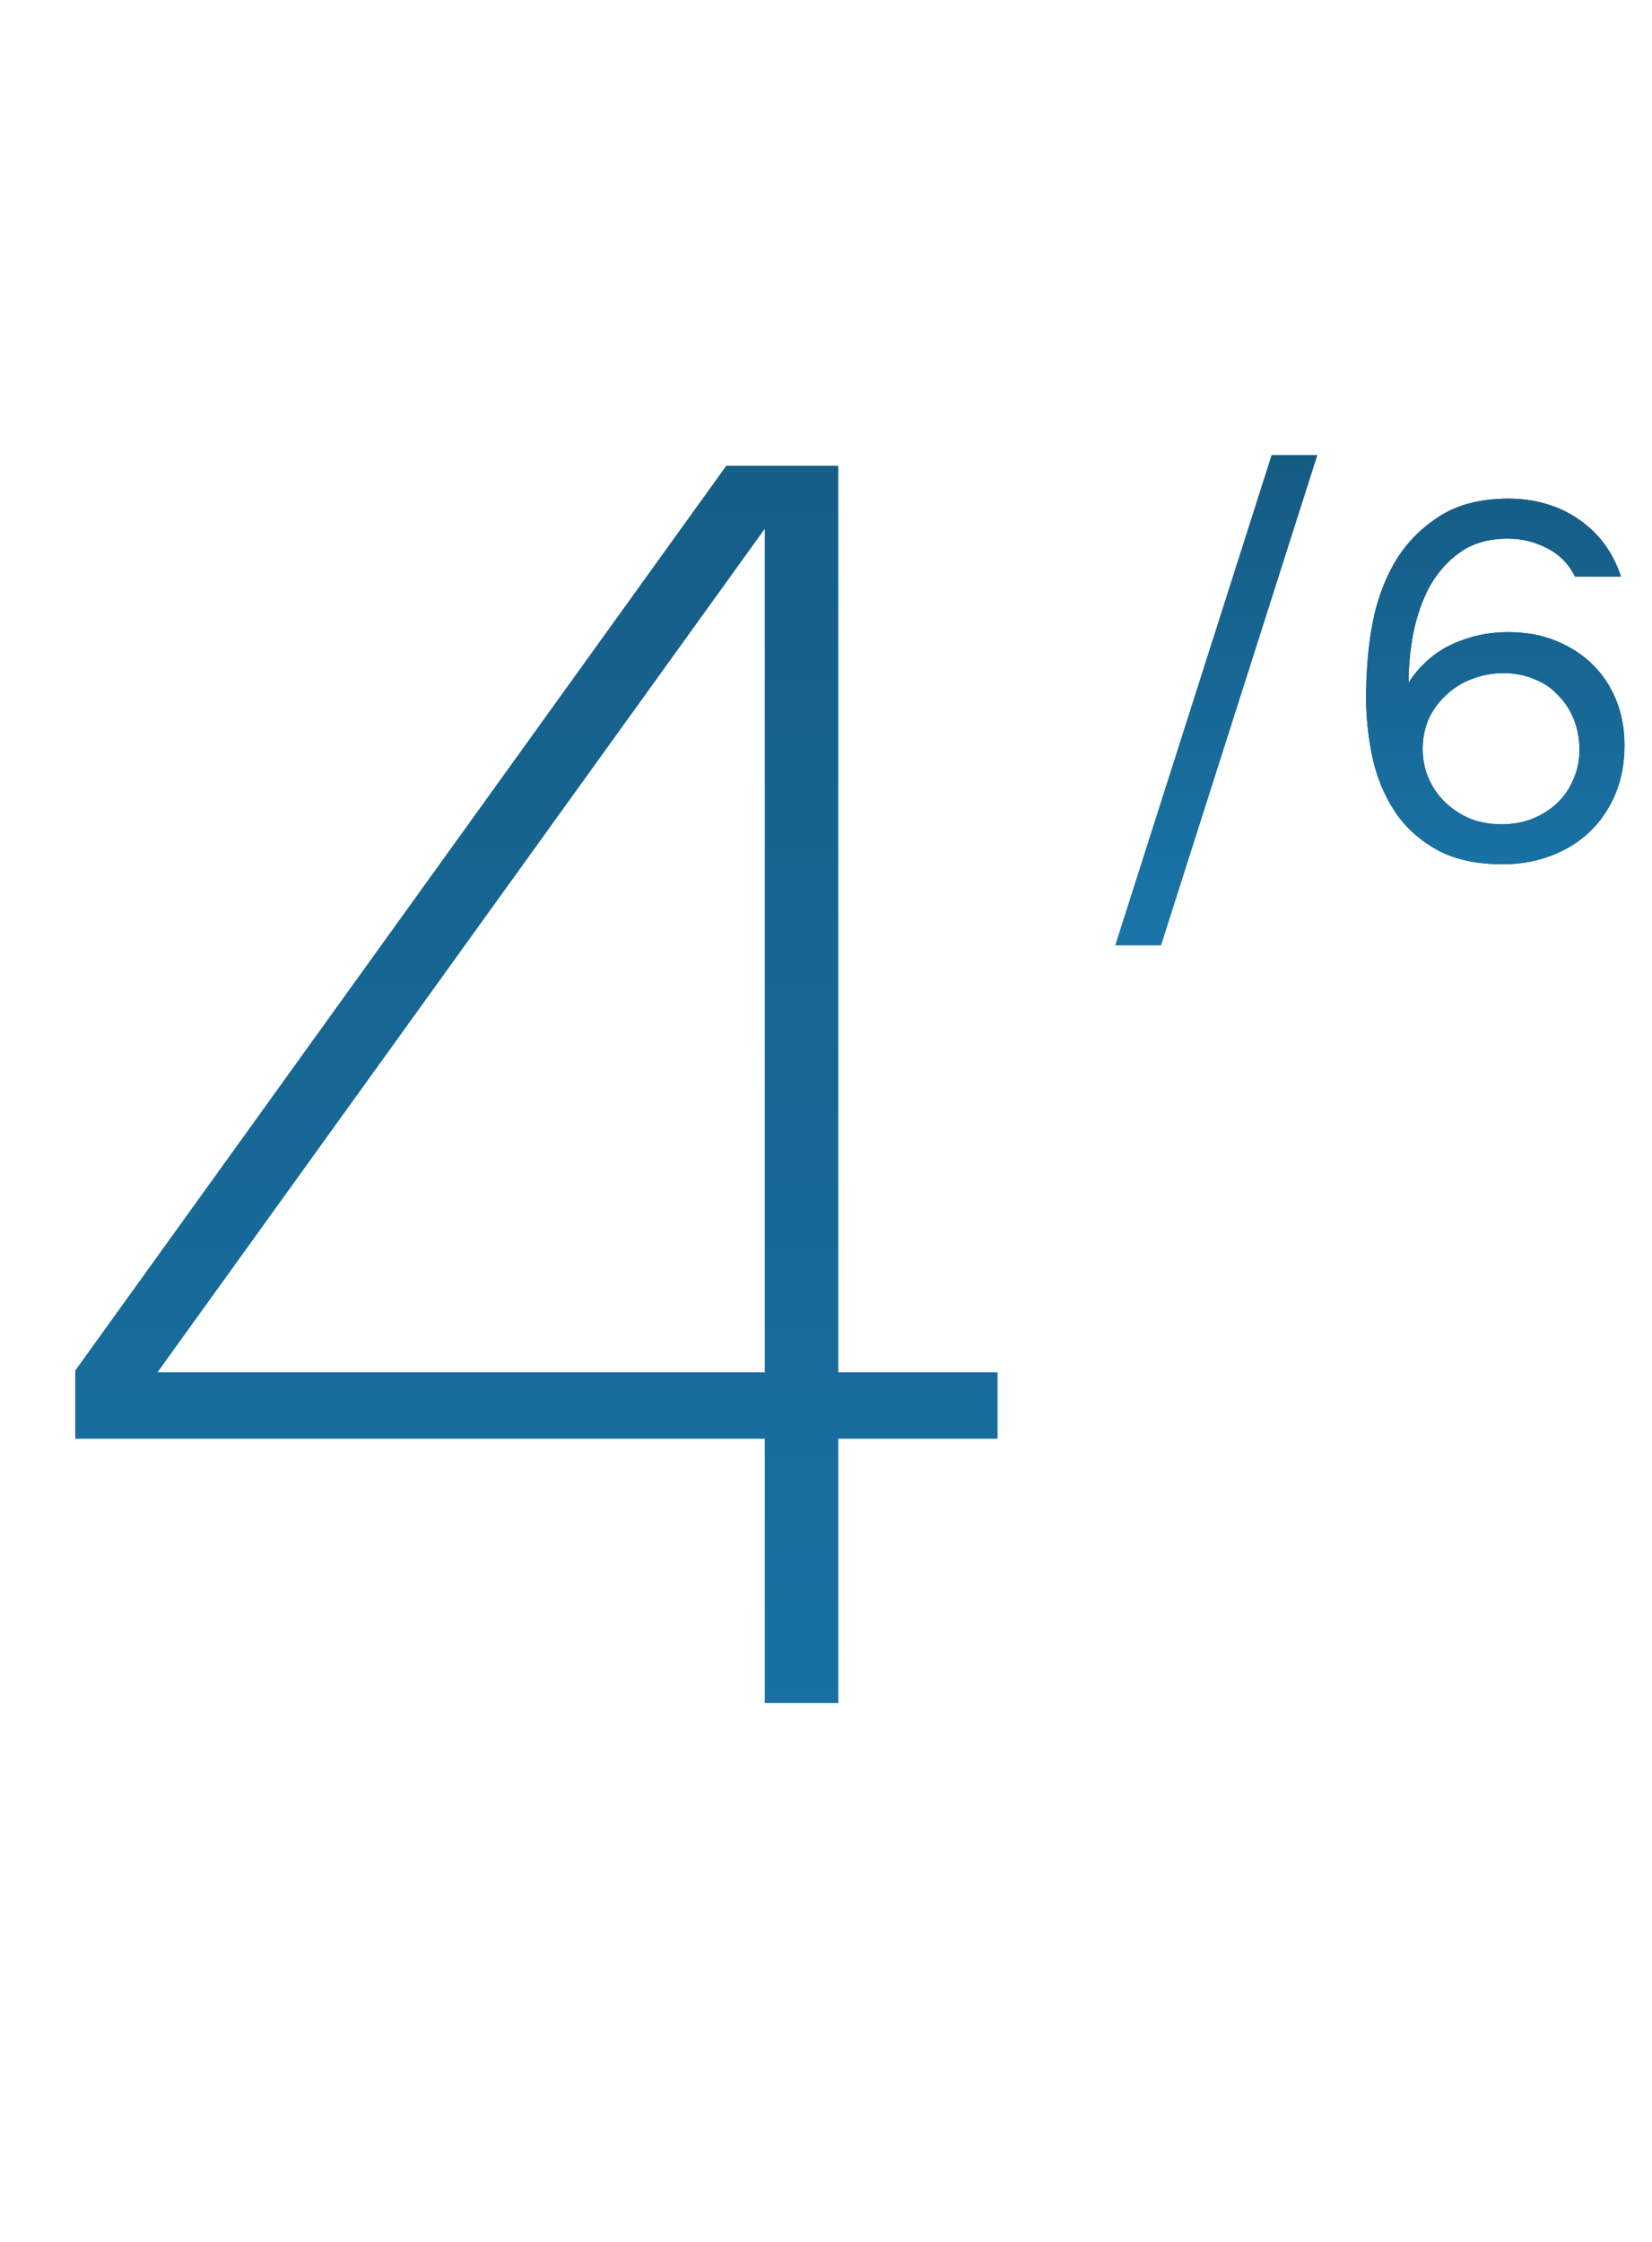 <?xml version="1.0" encoding="UTF-8"?> <svg xmlns="http://www.w3.org/2000/svg" width="98" height="133" viewBox="0 0 98 133" fill="none"> <path d="M43.085 27.631H49.73V81.41H59.177V85.355H49.73V101.032H45.369V85.355H4.464V81.306L43.085 27.631ZM45.369 81.41V31.369L9.344 81.41H45.369Z" fill="url(#paint0_linear_330_869)"></path> <path d="M75.44 27.002H78.14L68.87 56.072H66.17L75.44 27.002ZM83.557 40.502C84.237 39.462 85.097 38.702 86.137 38.222C87.177 37.742 88.277 37.502 89.437 37.502C90.517 37.502 91.467 37.672 92.287 38.012C93.127 38.352 93.847 38.812 94.447 39.392C95.047 39.972 95.517 40.672 95.857 41.492C96.197 42.312 96.367 43.222 96.367 44.222C96.367 45.282 96.187 46.242 95.827 47.102C95.467 47.962 94.967 48.702 94.327 49.322C93.687 49.942 92.917 50.422 92.017 50.762C91.137 51.102 90.177 51.272 89.137 51.272C87.657 51.272 86.407 51.012 85.387 50.492C84.367 49.952 83.537 49.242 82.897 48.362C82.257 47.462 81.787 46.422 81.487 45.242C81.207 44.062 81.057 42.822 81.037 41.522C81.037 39.902 81.157 38.432 81.397 37.112C81.637 35.772 82.067 34.552 82.687 33.452C83.327 32.332 84.197 31.412 85.297 30.692C86.397 29.952 87.797 29.582 89.497 29.582C90.257 29.582 90.987 29.682 91.687 29.882C92.387 30.082 93.027 30.382 93.607 30.782C94.187 31.162 94.697 31.642 95.137 32.222C95.577 32.802 95.917 33.462 96.157 34.202H93.427C93.067 33.462 92.517 32.902 91.777 32.522C91.037 32.142 90.267 31.952 89.467 31.952C88.327 31.952 87.377 32.222 86.617 32.762C85.857 33.302 85.247 33.992 84.787 34.832C84.347 35.672 84.027 36.602 83.827 37.622C83.647 38.622 83.557 39.582 83.557 40.502ZM93.697 44.492C93.697 43.832 93.587 43.232 93.367 42.692C93.147 42.132 92.837 41.652 92.437 41.252C92.057 40.832 91.587 40.512 91.027 40.292C90.467 40.052 89.857 39.932 89.197 39.932C88.557 39.932 87.947 40.042 87.367 40.262C86.807 40.462 86.307 40.762 85.867 41.162C85.427 41.542 85.067 42.012 84.787 42.572C84.527 43.132 84.397 43.752 84.397 44.432C84.397 45.072 84.517 45.662 84.757 46.202C84.997 46.742 85.327 47.212 85.747 47.612C86.167 48.012 86.657 48.332 87.217 48.572C87.797 48.792 88.417 48.902 89.077 48.902C89.737 48.902 90.347 48.792 90.907 48.572C91.487 48.332 91.977 48.022 92.377 47.642C92.797 47.242 93.117 46.772 93.337 46.232C93.577 45.692 93.697 45.112 93.697 44.492Z" fill="#01486D"></path> <path d="M75.44 27.002H78.14L68.87 56.072H66.17L75.44 27.002ZM83.557 40.502C84.237 39.462 85.097 38.702 86.137 38.222C87.177 37.742 88.277 37.502 89.437 37.502C90.517 37.502 91.467 37.672 92.287 38.012C93.127 38.352 93.847 38.812 94.447 39.392C95.047 39.972 95.517 40.672 95.857 41.492C96.197 42.312 96.367 43.222 96.367 44.222C96.367 45.282 96.187 46.242 95.827 47.102C95.467 47.962 94.967 48.702 94.327 49.322C93.687 49.942 92.917 50.422 92.017 50.762C91.137 51.102 90.177 51.272 89.137 51.272C87.657 51.272 86.407 51.012 85.387 50.492C84.367 49.952 83.537 49.242 82.897 48.362C82.257 47.462 81.787 46.422 81.487 45.242C81.207 44.062 81.057 42.822 81.037 41.522C81.037 39.902 81.157 38.432 81.397 37.112C81.637 35.772 82.067 34.552 82.687 33.452C83.327 32.332 84.197 31.412 85.297 30.692C86.397 29.952 87.797 29.582 89.497 29.582C90.257 29.582 90.987 29.682 91.687 29.882C92.387 30.082 93.027 30.382 93.607 30.782C94.187 31.162 94.697 31.642 95.137 32.222C95.577 32.802 95.917 33.462 96.157 34.202H93.427C93.067 33.462 92.517 32.902 91.777 32.522C91.037 32.142 90.267 31.952 89.467 31.952C88.327 31.952 87.377 32.222 86.617 32.762C85.857 33.302 85.247 33.992 84.787 34.832C84.347 35.672 84.027 36.602 83.827 37.622C83.647 38.622 83.557 39.582 83.557 40.502ZM93.697 44.492C93.697 43.832 93.587 43.232 93.367 42.692C93.147 42.132 92.837 41.652 92.437 41.252C92.057 40.832 91.587 40.512 91.027 40.292C90.467 40.052 89.857 39.932 89.197 39.932C88.557 39.932 87.947 40.042 87.367 40.262C86.807 40.462 86.307 40.762 85.867 41.162C85.427 41.542 85.067 42.012 84.787 42.572C84.527 43.132 84.397 43.752 84.397 44.432C84.397 45.072 84.517 45.662 84.757 46.202C84.997 46.742 85.327 47.212 85.747 47.612C86.167 48.012 86.657 48.332 87.217 48.572C87.797 48.792 88.417 48.902 89.077 48.902C89.737 48.902 90.347 48.792 90.907 48.572C91.487 48.332 91.977 48.022 92.377 47.642C92.797 47.242 93.117 46.772 93.337 46.232C93.577 45.692 93.697 45.112 93.697 44.492Z" fill="url(#paint1_linear_330_869)"></path> <defs> <linearGradient id="paint0_linear_330_869" x1="32" y1="-59.256" x2="32" y2="132.032" gradientUnits="userSpaceOnUse"> <stop stop-color="#114868"></stop> <stop offset="1" stop-color="#1A78AE"></stop> </linearGradient> <linearGradient id="paint1_linear_330_869" x1="81.5" y1="4.964" x2="81.5" y2="60.032" gradientUnits="userSpaceOnUse"> <stop stop-color="#114868"></stop> <stop offset="1" stop-color="#1A78AE"></stop> </linearGradient> </defs> </svg> 